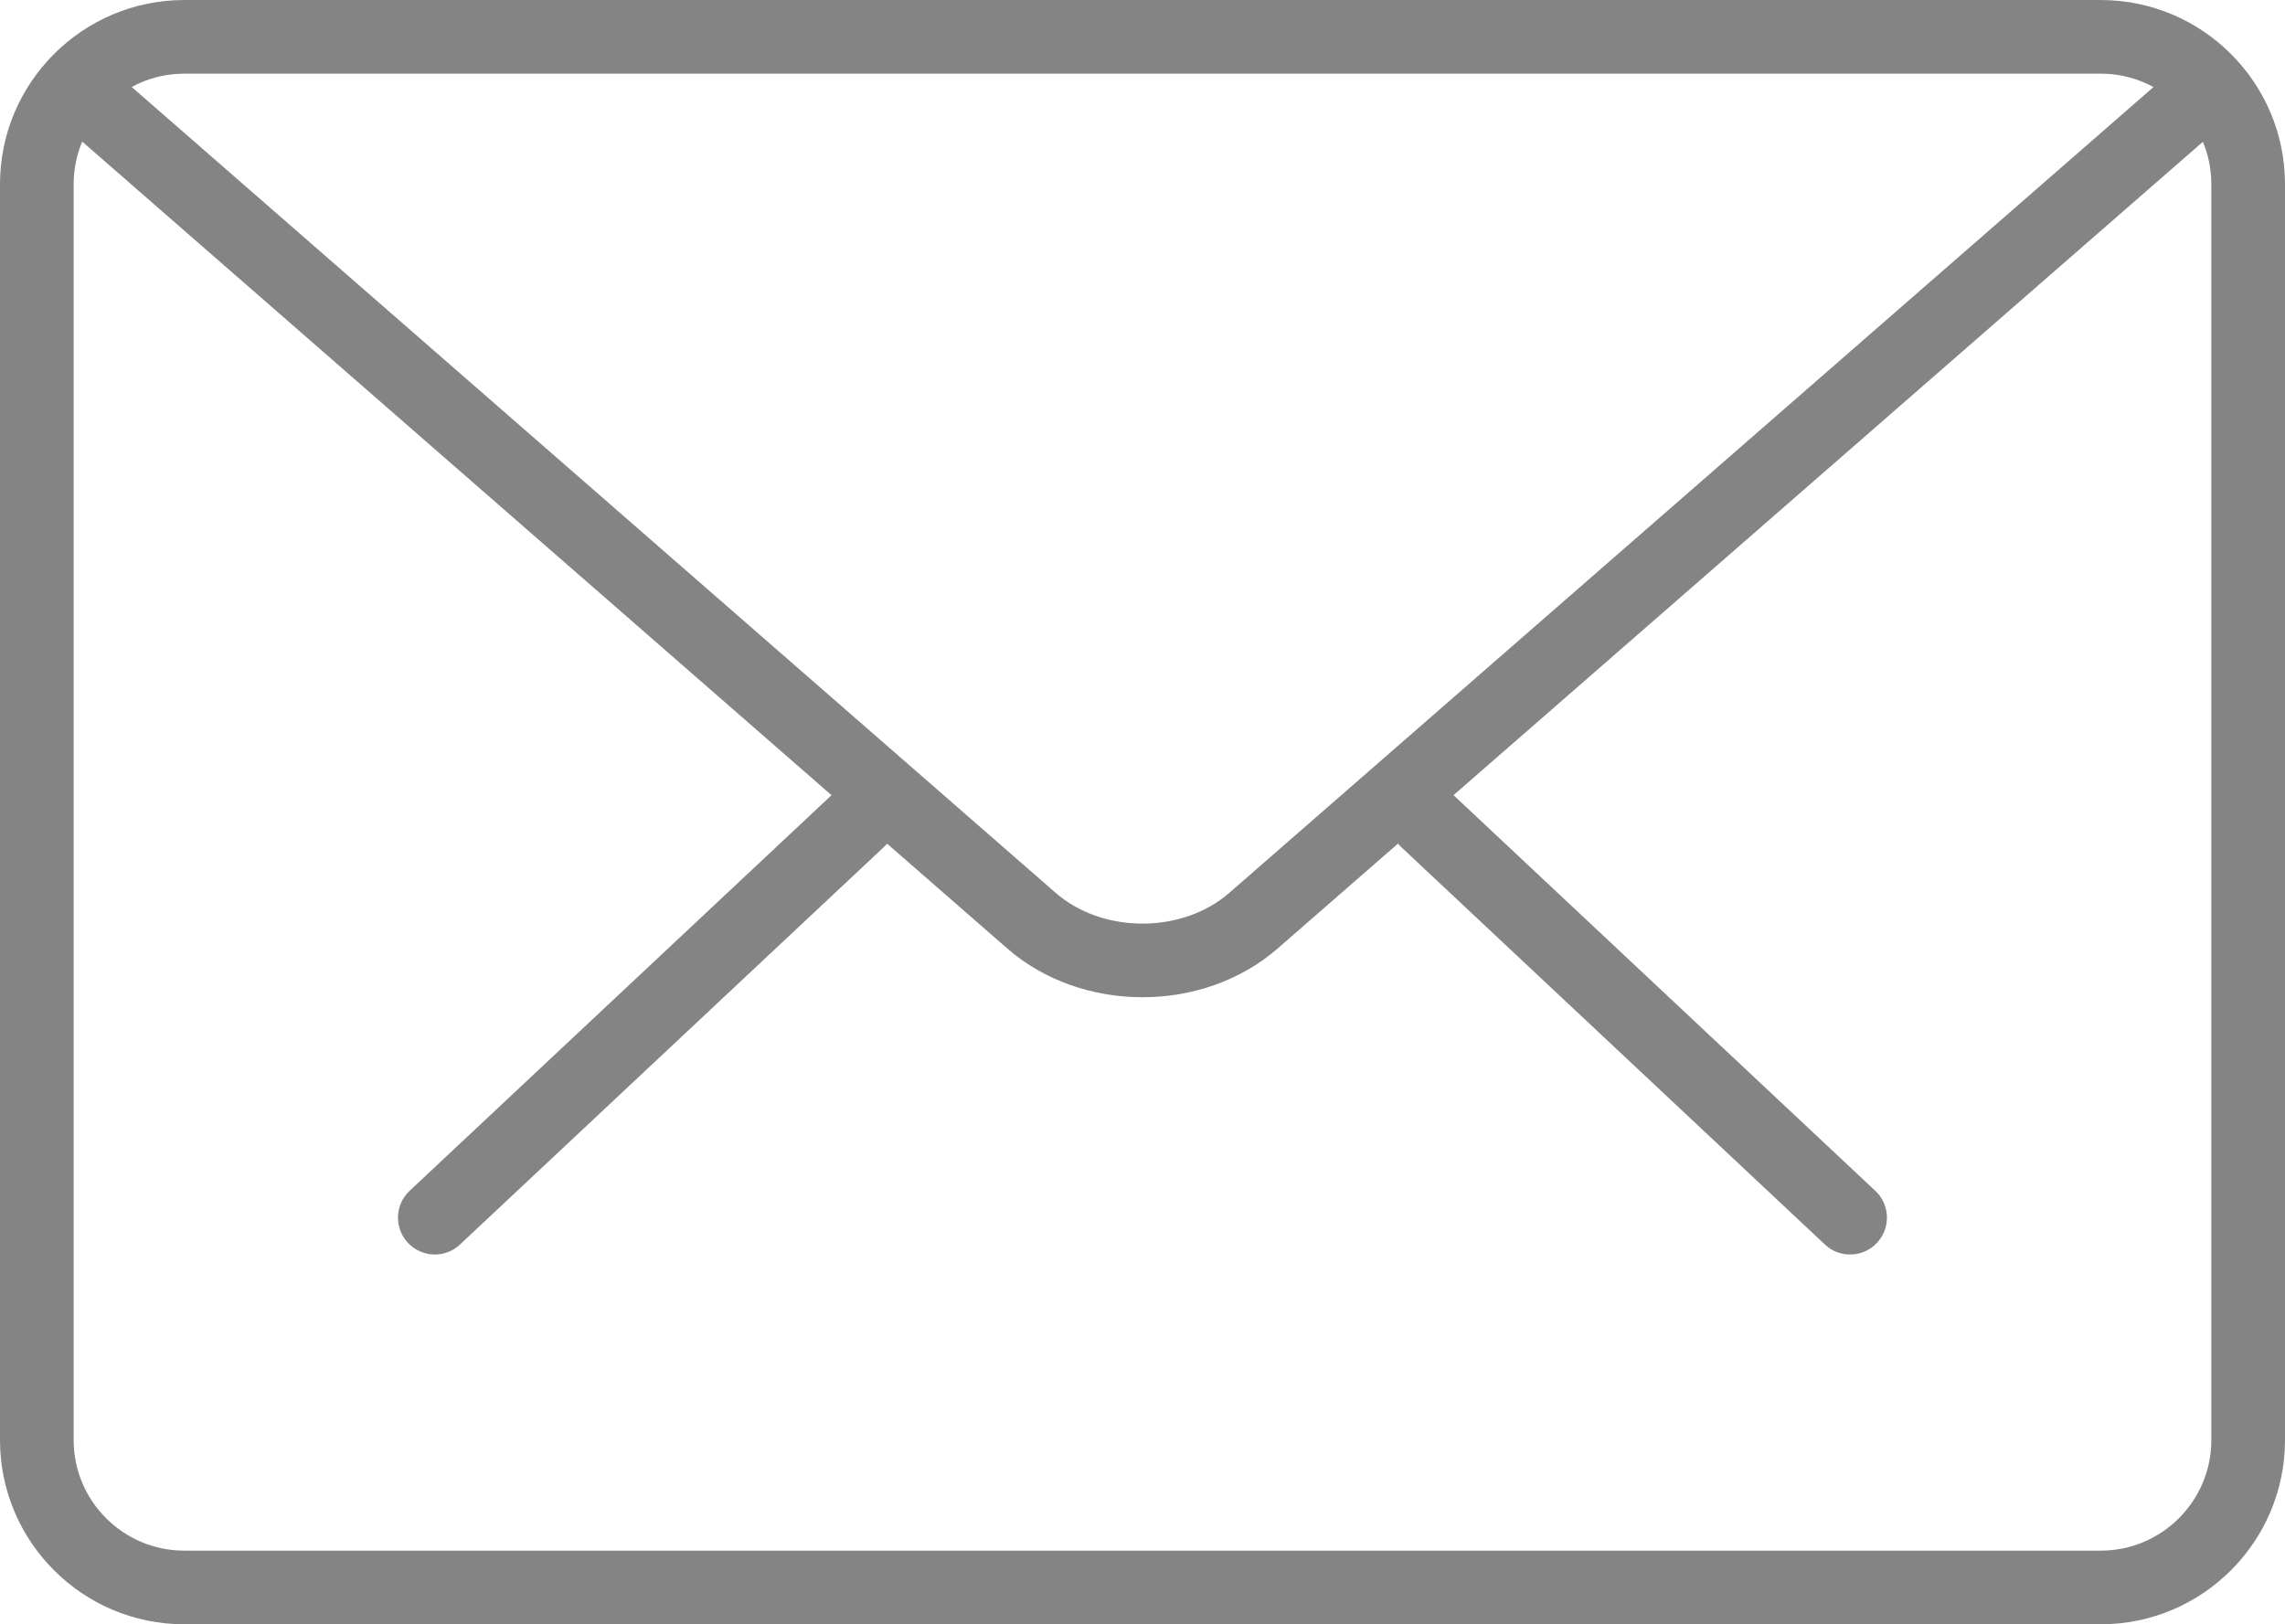 <?xml version="1.0" encoding="utf-8"?>
<!-- Generator: Adobe Illustrator 16.0.0, SVG Export Plug-In . SVG Version: 6.00 Build 0)  -->
<!DOCTYPE svg PUBLIC "-//W3C//DTD SVG 1.1//EN" "http://www.w3.org/Graphics/SVG/1.1/DTD/svg11.dtd">
<svg version="1.1" id="Capa_1" xmlns="http://www.w3.org/2000/svg" xmlns:xlink="http://www.w3.org/1999/xlink" x="0px" y="0px"
	 width="80px" height="56.874px" viewBox="0 398.248 80 56.874" enable-background="new 0 398.248 80 56.874" xml:space="preserve">
<g>
	<g>
		<path fill="#848484" d="M64.772,442.174c-0.317,0-0.635-0.116-0.882-0.351l-14.843-13.925c-0.519-0.485-0.544-1.303-0.057-1.821
			c0.487-0.523,1.3-0.547,1.824-0.057l14.843,13.925c0.519,0.485,0.544,1.303,0.057,1.821
			C65.458,442.038,65.118,442.174,64.772,442.174z"/>
		<path fill="#848484" d="M15.225,442.174c-0.343,0-0.686-0.137-0.942-0.408c-0.487-0.519-0.461-1.336,0.057-1.821l14.848-13.925
			c0.521-0.485,1.339-0.464,1.824,0.057c0.487,0.519,0.461,1.336-0.057,1.821l-14.849,13.925
			C15.859,442.058,15.542,442.174,15.225,442.174z"/>
	</g>
	<path fill="#848484" d="M73.551,455.122H6.449c-3.555,0-6.449-2.892-6.449-6.449v-43.975c0-3.558,2.895-6.449,6.449-6.449h67.102
		c3.555,0,6.449,2.892,6.449,6.449v43.975C80,452.229,77.105,455.122,73.551,455.122z M6.449,400.828c-2.133,0-3.87,1.736-3.87,3.87
		v43.975c0,2.133,1.736,3.87,3.87,3.87h67.102c2.133,0,3.87-1.736,3.87-3.87v-43.975c0-2.134-1.736-3.87-3.87-3.87H6.449z"/>
	<path fill="#848484" d="M40,433.166c-1.715,0-3.431-0.57-4.736-1.708L2.141,402.563c-0.537-0.467-0.593-1.282-0.126-1.821
		c0.472-0.536,1.285-0.585,1.821-0.124l33.123,28.892c1.648,1.437,4.435,1.437,6.081,0l33.081-28.846
		c0.534-0.467,1.347-0.415,1.821,0.124c0.467,0.539,0.413,1.352-0.124,1.821l-33.081,28.846
		C43.428,432.596,41.715,433.166,40,433.166z"/>
</g>
</svg>
